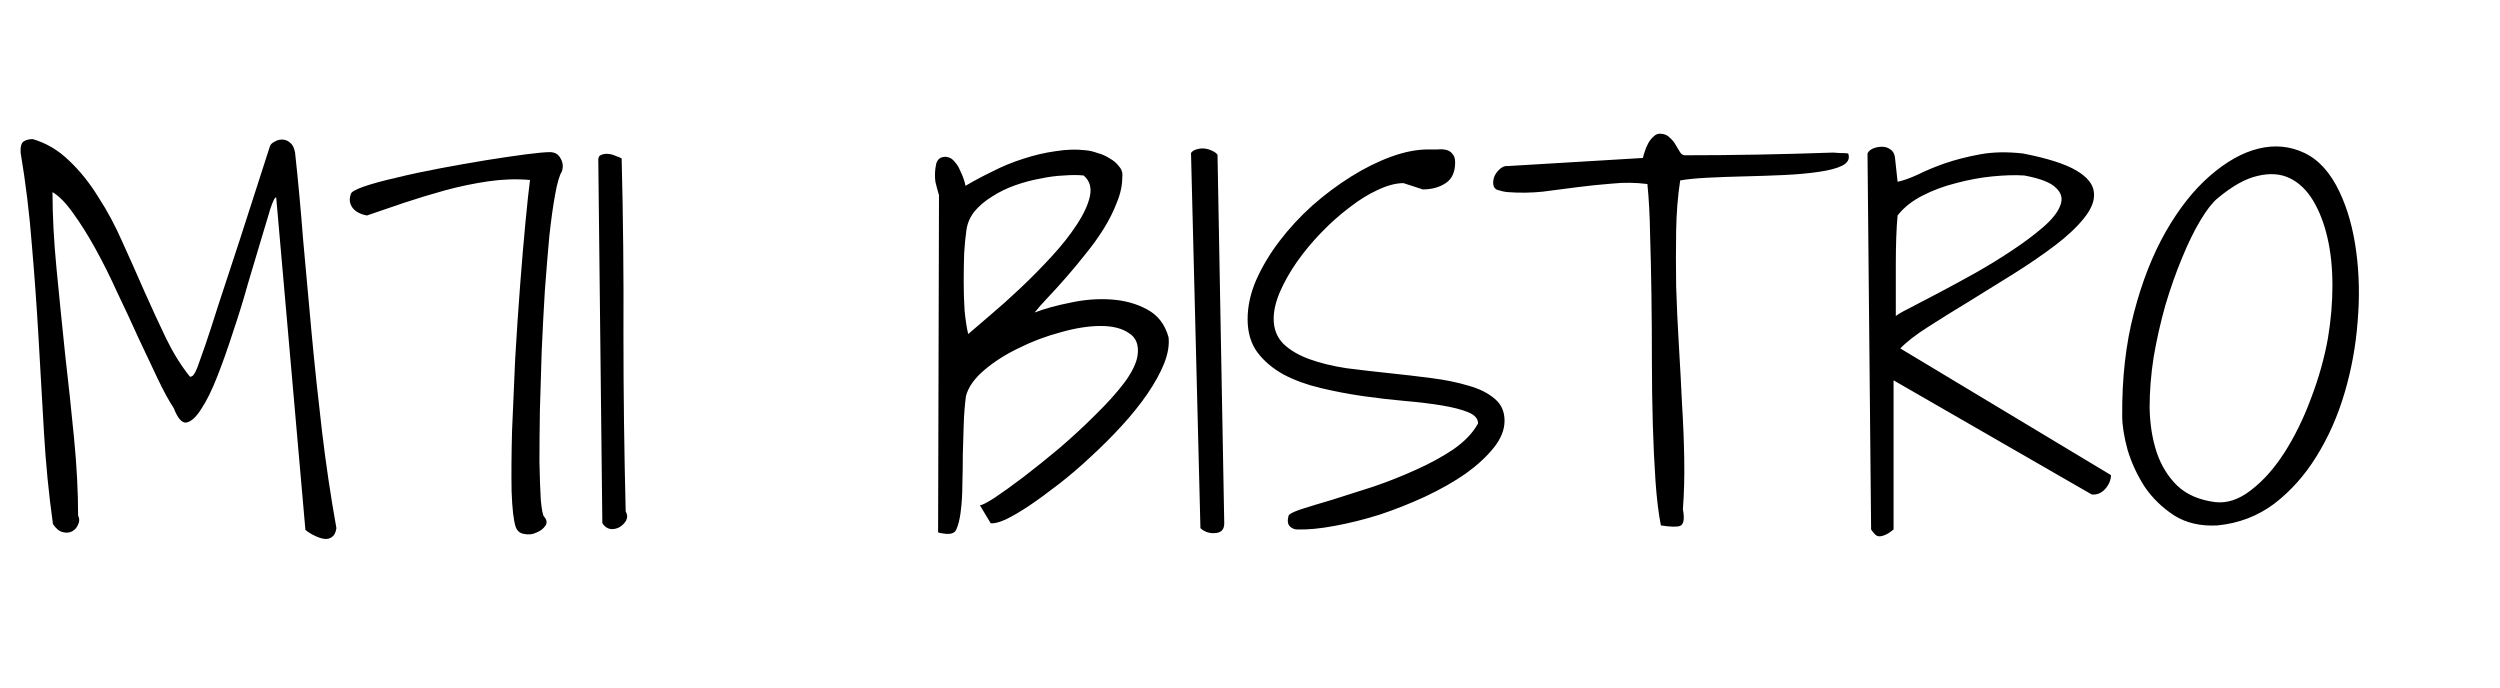 <svg width="2087" height="574" viewBox="0 0 2087 574" fill="none" xmlns="http://www.w3.org/2000/svg">
<g filter="url(#filter0_d_2064_6)">
<path d="M783.875 159C782.625 154.75 781.625 151 780.875 147.75C780.375 144.25 780.375 140.5 780.875 136.5C781.125 135.25 781.375 133.875 781.625 132.375C782.125 130.875 782.75 129.75 783.5 129C784.5 128 785.75 127.375 787.25 127.125C788.75 126.625 790.75 126.875 793.25 127.875C794.75 128.625 796.25 130 797.75 132C799.25 133.75 800.5 135.875 801.5 138.375C802.75 140.875 803.75 143.25 804.5 145.5C805.25 147.75 805.75 149.625 806 151.125C812.75 147.125 820.25 143.125 828.5 139.125C836.75 134.875 845.25 131.375 854 128.625C863 125.625 872 123.5 881 122.25C890 120.75 898.625 120.5 906.875 121.5C909.625 121.75 912.75 122.5 916.25 123.75C920 124.75 923.375 126.25 926.375 128.25C929.625 130 932.25 132.25 934.25 135C936.5 137.5 937.375 140.5 936.875 144C936.875 150.75 935.375 157.75 932.375 165C929.625 172.25 926 179.5 921.5 186.75C917 194 911.875 201.125 906.125 208.125C900.625 215.125 895.125 221.75 889.625 228C884.375 234 879.375 239.5 874.625 244.5C869.875 249.5 866.25 253.625 863.75 256.875C872.25 253.625 882.25 250.875 893.75 248.625C905.25 246.125 916.5 245.25 927.5 246C938.75 246.75 948.75 249.5 957.5 254.25C966.5 259 972.5 266.75 975.5 277.5C976.25 284 975 291.375 971.75 299.625C968.5 307.625 963.875 316 957.875 324.75C951.875 333.5 944.75 342.375 936.5 351.375C928.5 360.125 920 368.625 911 376.875C902.25 385.125 893.375 392.75 884.375 399.75C875.375 406.75 867 412.875 859.25 418.125C851.75 423.125 845.125 427 839.375 429.75C833.625 432.25 829.5 433.25 827 432.75L818 417.75C819.25 418 823.25 416 830 411.75C836.75 407.25 844.75 401.5 854 394.5C863.5 387.25 873.625 379.125 884.375 370.125C895.125 360.875 905.125 351.625 914.375 342.375C923.875 333.125 931.875 324.25 938.375 315.75C944.875 307 948.625 299.375 949.625 292.875C950.875 284.125 948.5 277.875 942.5 274.125C936.75 270.125 928.875 268.125 918.875 268.125C908.875 268.125 897.75 269.875 885.5 273.375C873.25 276.625 861.625 281 850.625 286.5C839.625 291.75 830 297.875 821.75 304.875C813.5 311.875 808.375 319.125 806.375 326.625C805.375 334.375 804.75 342.375 804.5 350.625C804.25 358.875 804 367.25 803.75 375.75C803.75 384 803.625 392.25 803.375 400.5C803.375 408.75 802.875 416.625 801.875 424.125C801.125 429.625 800 434.125 798.5 437.625C797.25 441.125 793.625 442.375 787.625 441.375C787.125 441.375 786.25 441.25 785 441C783.75 440.75 783.125 440.5 783.125 440.25L783.875 159ZM806.75 188.25C806 193.25 805.375 199.625 804.875 207.375C804.625 215.125 804.5 223.125 804.5 231.375C804.5 239.625 804.75 247.625 805.25 255.375C806 263.125 807 269.625 808.25 274.875C812.75 271.125 818.875 265.875 826.625 259.125C834.625 252.375 843 244.875 851.75 236.625C860.75 228.125 869.5 219.25 878 210C886.5 200.75 893.5 191.875 899 183.375C904.75 174.625 908.375 166.75 909.875 159.75C911.375 152.5 909.625 146.75 904.625 142.5C900.125 142 894.625 142 888.125 142.5C881.875 142.75 875.25 143.625 868.25 145.125C861.25 146.375 854.25 148.25 847.25 150.75C840.25 153.25 833.875 156.375 828.125 160.125C822.375 163.625 817.5 167.75 813.5 172.5C809.75 177.25 807.5 182.5 806.75 188.25ZM994.25 123.75C995.25 122.25 996.75 121.25 998.75 120.75C1001 120 1003.25 119.75 1005.5 120C1007.75 120.25 1009.88 120.875 1011.88 121.875C1014.12 122.875 1015.62 124 1016.38 125.25L1022 432.75C1022 435.75 1021.25 437.875 1019.75 439.125C1018.25 440.375 1016.38 441 1014.12 441C1012.12 441.25 1010 441 1007.75 440.25C1005.5 439.5 1003.62 438.375 1002.12 436.875L994.25 123.75ZM1075.62 426.75C1075.88 425.25 1079.38 423.375 1086.12 421.125C1093.12 418.875 1101.75 416.25 1112 413.25C1122.25 410 1133.62 406.375 1146.12 402.375C1158.62 398.125 1170.62 393.375 1182.12 388.125C1193.88 382.875 1204.38 377.125 1213.62 370.875C1222.88 364.375 1229.62 357.25 1233.88 349.5C1233.88 345.5 1231.12 342.375 1225.62 340.125C1220.12 337.875 1212.88 336 1203.88 334.5C1194.88 333 1184.62 331.75 1173.12 330.75C1161.62 329.75 1149.75 328.375 1137.5 326.625C1125.5 324.875 1113.75 322.625 1102.25 319.875C1090.75 317.125 1080.5 313.375 1071.5 308.625C1062.5 303.625 1055.25 297.5 1049.75 290.25C1044.25 282.75 1041.5 273.5 1041.5 262.5C1041.5 251.75 1043.88 240.875 1048.62 229.875C1053.62 218.625 1060.12 207.75 1068.12 197.25C1076.12 186.75 1085.25 176.875 1095.5 167.625C1106 158.375 1116.88 150.25 1128.12 143.25C1139.38 136.25 1150.5 130.75 1161.5 126.75C1172.5 122.75 1182.75 120.75 1192.25 120.75C1194.75 120.75 1197.38 120.75 1200.12 120.75C1202.88 120.5 1205.25 120.625 1207.25 121.125C1209.5 121.625 1211.25 122.75 1212.5 124.5C1214 126 1214.75 128.375 1214.75 131.625C1214.75 139.625 1212.12 145.375 1206.88 148.875C1201.62 152.375 1195.25 154.125 1187.75 154.125L1171.62 148.875C1165.38 148.875 1158.25 150.75 1150.25 154.5C1142.5 158 1134.62 162.875 1126.62 169.125C1118.62 175.125 1110.75 182.125 1103 190.125C1095.5 197.875 1088.75 206 1082.75 214.5C1077 222.75 1072.25 231.125 1068.5 239.625C1065 247.875 1063.25 255.375 1063.25 262.125C1063.25 270.625 1066 277.625 1071.5 283.125C1077 288.375 1084.25 292.625 1093.25 295.875C1102.25 299.125 1112.5 301.625 1124 303.375C1135.75 304.875 1147.62 306.25 1159.62 307.5C1171.62 308.75 1183.38 310.125 1194.88 311.625C1206.62 313.125 1217 315.25 1226 318C1235 320.5 1242.25 324.125 1247.75 328.875C1253.25 333.375 1256 339.5 1256 347.25C1256 354.75 1253 362.25 1247 369.75C1241 377.25 1233.12 384.5 1223.38 391.5C1213.62 398.25 1202.38 404.625 1189.62 410.625C1177.12 416.375 1164.5 421.375 1151.75 425.625C1139 429.625 1126.5 432.75 1114.25 435C1102.25 437.25 1091.88 438.25 1083.12 438C1080.62 438 1078.5 437.125 1076.75 435.375C1075 433.625 1074.62 430.75 1075.62 426.75ZM1375.25 149.625C1365.5 148.375 1355.75 148.25 1346 149.25C1336.25 150 1326.5 151 1316.75 152.25C1307.25 153.5 1297.62 154.75 1287.88 156C1278.12 157 1268.38 157.125 1258.62 156.375C1255.88 156.125 1253 155.5 1250 154.5C1247.25 153.5 1246.12 150.875 1246.62 146.625C1246.88 143.875 1248.25 141.125 1250.75 138.375C1253.25 135.625 1255.88 134.375 1258.62 134.625L1371.5 127.875C1371.75 126.625 1372.25 124.875 1373 122.625C1373.75 120.125 1374.75 117.75 1376 115.5C1377.25 113.25 1378.75 111.375 1380.5 109.875C1382.25 108.125 1384.25 107.375 1386.5 107.625C1389.75 107.875 1392.25 109 1394 111C1396 112.75 1397.62 114.75 1398.88 117C1400.12 119 1401.25 120.875 1402.25 122.625C1403.25 124.375 1404.5 125.375 1406 125.625C1446.25 125.625 1487.62 124.875 1530.12 123.375C1530.88 123.375 1532.88 123.5 1536.12 123.75C1539.38 123.75 1541.62 123.875 1542.88 124.125C1544.38 128.375 1542.75 131.75 1538 134.25C1533.5 136.5 1526.88 138.25 1518.12 139.5C1509.62 140.75 1499.88 141.625 1488.88 142.125C1477.88 142.625 1466.88 143 1455.88 143.25C1445.12 143.5 1434.88 143.875 1425.12 144.375C1415.62 144.875 1408.12 145.625 1402.62 146.625C1400.62 159.625 1399.5 173.625 1399.25 188.625C1399 203.625 1399 219.125 1399.25 235.125C1399.75 251.125 1400.5 267.375 1401.5 283.875C1402.5 300.375 1403.38 316.625 1404.12 332.625C1405.12 348.625 1405.75 364.125 1406 379.125C1406.25 394.125 1405.88 408.125 1404.88 421.125C1406.38 429.125 1405.62 433.75 1402.62 435C1399.88 436 1394.5 435.875 1386.5 434.625C1384.5 424.375 1383 412 1382 397.5C1381 382.75 1380.25 366.875 1379.75 349.875C1379.25 332.625 1379 314.875 1379 296.625C1379 278.125 1378.88 260 1378.62 242.25C1378.38 224.5 1378 207.75 1377.5 192C1377.25 176 1376.5 161.875 1375.25 149.625ZM1559 124.125C1559.75 122.375 1561.25 121 1563.5 120C1566 119 1568.5 118.5 1571 118.5C1573.75 118.5 1576.12 119.25 1578.12 120.75C1580.12 122 1581.38 124.125 1581.88 127.125L1584.12 147.75C1588.88 146.75 1594.5 144.75 1601 141.75C1607.5 138.5 1615 135.375 1623.5 132.375C1632.25 129.375 1642 126.875 1652.75 124.875C1663.5 122.875 1675.5 122.625 1688.75 124.125C1709.25 128.125 1724.12 132.875 1733.38 138.375C1742.62 143.875 1747.5 150 1748 156.75C1748.75 163.25 1746 170.375 1739.75 178.125C1733.75 185.625 1725.62 193.25 1715.38 201C1705.12 208.75 1693.62 216.625 1680.88 224.625C1668.12 232.625 1655.62 240.375 1643.38 247.875C1631.38 255.125 1620.12 262.125 1609.62 268.875C1599.38 275.375 1591.62 281.375 1586.38 286.875L1762.25 392.625C1762.25 396.625 1760.62 400.5 1757.38 404.25C1754.12 407.75 1750.38 409.25 1746.12 408.75L1580.75 313.5V438C1577.75 440.5 1575.12 442.125 1572.88 442.875C1570.88 443.625 1569.25 443.875 1568 443.625C1566.75 443.375 1565.62 442.625 1564.62 441.375C1563.62 440.375 1562.75 439.25 1562 438L1559 124.125ZM1584.12 175.875C1583.62 180.875 1583.25 186.875 1583 193.875C1582.75 200.875 1582.62 208.375 1582.62 216.375C1582.62 224.125 1582.62 231.875 1582.62 239.625C1582.62 247.125 1582.62 253.875 1582.62 259.875C1583.88 258.625 1587.75 256.375 1594.25 253.125C1601 249.625 1609.12 245.375 1618.62 240.375C1628.12 235.375 1638.25 229.875 1649 223.875C1660 217.625 1670.38 211.25 1680.12 204.75C1689.88 198.25 1698.38 191.875 1705.62 185.625C1713.12 179.125 1717.88 173.125 1719.88 167.625C1722.12 162.125 1721 157.25 1716.5 153C1712.25 148.5 1703.38 145 1689.88 142.5C1682.38 142 1673.5 142.25 1663.25 143.25C1653.25 144.25 1643.12 146.125 1632.88 148.875C1622.88 151.375 1613.5 154.875 1604.75 159.375C1596 163.875 1589.12 169.375 1584.12 175.875ZM1771.62 343.125C1771.38 311.625 1774.62 283 1781.38 257.25C1788.12 231.25 1797 208.625 1808 189.375C1819 170.125 1831.25 154.625 1844.75 142.875C1858.5 130.875 1872.12 123.25 1885.62 120C1899.12 116.75 1911.88 118 1923.88 123.75C1935.88 129.5 1945.62 140.375 1953.12 156.375C1959.88 170.625 1964.5 187.25 1967 206.25C1969.5 225 1969.88 244.5 1968.12 264.75C1966.62 284.75 1963 304.5 1957.25 324C1951.5 343.5 1943.62 361.25 1933.62 377.25C1923.88 393 1912.12 406.125 1898.38 416.625C1884.62 426.875 1868.88 432.875 1851.12 434.625C1837.12 435.375 1825.12 432.625 1815.12 426.375C1805.12 419.875 1796.88 411.875 1790.38 402.375C1784.12 392.625 1779.38 382.375 1776.12 371.625C1773.12 360.625 1771.62 351.125 1771.62 343.125ZM1851.12 161.625C1846.88 165.125 1842.12 171.25 1836.88 180C1831.62 188.75 1826.5 199.25 1821.5 211.5C1816.5 223.5 1811.88 236.625 1807.62 250.875C1803.62 265.125 1800.38 279.5 1797.88 294C1795.62 308.5 1794.5 322.625 1794.5 336.375C1794.75 350.125 1796.75 362.625 1800.5 373.875C1804.25 384.875 1810 394.125 1817.75 401.625C1825.5 408.875 1835.88 413.375 1848.88 415.125C1858.88 416.375 1868.88 413.125 1878.88 405.375C1889.12 397.625 1898.5 387.125 1907 373.875C1915.5 360.625 1922.88 345.625 1929.12 328.875C1935.62 311.875 1940.38 295 1943.38 278.25C1945.88 263.25 1947.12 248.625 1947.12 234.375C1947.12 219.875 1945.75 206.625 1943 194.625C1940.25 182.625 1936.25 172.25 1931 163.5C1925.75 154.75 1919.25 148.5 1911.5 144.75C1903.75 141 1894.75 140.375 1884.5 142.875C1874.5 145.125 1863.38 151.375 1851.12 161.625Z" fill="black"/>
</g>
<g filter="url(#filter1_d_2064_6)">
<path d="M230.579 160.875C229.579 160.375 227.954 163.5 225.704 170.25C223.704 177 221.079 185.75 217.829 196.5C214.579 207.25 210.954 219.375 206.954 232.875C203.204 246.375 199.079 259.75 194.579 273C190.329 286.25 185.954 298.625 181.454 310.125C176.954 321.625 172.454 330.75 167.954 337.5C163.704 344.25 159.579 348 155.579 348.75C151.829 349.25 148.329 345.25 145.079 336.75C141.079 330.75 136.579 322.5 131.579 312C126.579 301.5 121.204 290.125 115.454 277.875C109.954 265.625 104.079 253 97.829 240C91.829 226.75 85.704 214.5 79.454 203.25C73.204 192 67.079 182.25 61.079 174C55.079 165.5 49.329 159.625 43.829 156.375C43.829 175.875 44.954 197.25 47.204 220.5C49.454 243.75 51.829 267.375 54.329 291.375C57.079 315.125 59.579 338.625 61.829 361.875C64.079 385.125 65.204 406.625 65.204 426.375C66.454 428.875 66.454 431.375 65.204 433.875C64.204 436.375 62.579 438.25 60.329 439.5C58.079 440.75 55.454 441 52.454 440.25C49.454 439.5 46.704 437.25 44.204 433.5C40.704 408.5 38.204 383 36.704 357C35.204 331 33.704 304.875 32.204 278.625C30.704 252.375 28.829 226.25 26.579 200.25C24.579 174.25 21.454 148.625 17.204 123.375C16.954 118.375 17.829 115.25 19.829 114C21.829 112.75 24.329 112.125 27.329 112.125C38.579 115.375 48.704 121.375 57.704 130.125C66.704 138.625 74.829 148.75 82.079 160.5C89.579 172 96.329 184.625 102.329 198.375C108.579 212.125 114.704 225.875 120.704 239.625C126.704 253.125 132.704 266.125 138.704 278.625C144.704 290.875 151.329 301.5 158.579 310.5C159.579 310.5 160.454 310.125 161.204 309.375C162.204 308.375 163.454 306 164.954 302.25C166.454 298.25 168.579 292.25 171.329 284.25C174.079 276.25 177.704 265.125 182.204 250.875C186.954 236.625 192.829 218.75 199.829 197.25C206.829 175.5 215.329 149.125 225.329 118.125C225.829 116.625 227.079 115.375 229.079 114.375C231.079 113.125 233.204 112.5 235.454 112.5C237.954 112.5 240.204 113.375 242.204 115.125C244.204 116.625 245.579 119.375 246.329 123.375C248.829 146.375 251.079 170.75 253.079 196.5C255.329 222 257.704 248.125 260.204 274.875C262.704 301.625 265.579 328.75 268.829 356.25C272.079 383.5 276.079 410.375 280.829 436.875C280.329 440.375 279.204 442.75 277.454 444C275.704 445.5 273.579 446.125 271.079 445.875C268.579 445.625 265.829 444.75 262.829 443.25C260.079 442 257.454 440.375 254.954 438.375L230.579 160.875ZM430.454 435.75C428.704 430.25 427.579 420.375 427.079 406.125C426.829 391.625 426.954 374.875 427.454 355.875C428.204 336.875 429.079 316.75 430.079 295.5C431.329 274 432.704 253.5 434.204 234C435.704 214.25 437.204 196.625 438.704 181.125C440.204 165.375 441.454 153.75 442.454 146.25C431.204 145.25 419.579 145.625 407.579 147.375C395.579 149.125 383.579 151.625 371.579 154.875C359.829 158.125 348.329 161.625 337.079 165.375C326.079 169.125 315.829 172.625 306.329 175.875C300.829 174.875 296.829 172.75 294.329 169.5C291.829 166 291.329 162.25 292.829 158.25C292.829 156.5 296.329 154.375 303.329 151.875C310.579 149.375 319.704 146.875 330.704 144.375C341.954 141.625 354.204 139 367.454 136.5C380.704 134 393.454 131.75 405.704 129.75C418.204 127.75 429.204 126.125 438.704 124.875C448.454 123.625 455.204 123 458.954 123C463.204 123 466.204 124.75 467.954 128.25C469.954 131.5 470.329 135.125 469.079 139.125C467.079 142.125 465.204 148.5 463.454 158.25C461.704 167.75 460.079 179.375 458.579 193.125C457.329 206.875 456.079 222.125 454.829 238.875C453.829 255.375 452.954 272.125 452.204 289.125C451.704 305.875 451.204 322.375 450.704 338.625C450.454 354.625 450.329 369 450.329 381.75C450.579 394.5 450.954 405 451.454 413.25C452.204 421.25 453.079 425.875 454.079 427.125C456.579 429.875 456.954 432.5 455.204 435C453.454 437.5 450.954 439.375 447.704 440.625C444.704 442.125 441.329 442.5 437.579 441.75C434.079 441.25 431.704 439.25 430.454 435.75ZM499.454 129.375C499.454 127.125 500.329 125.75 502.079 125.25C503.829 124.5 505.829 124.25 508.079 124.5C510.329 124.75 512.454 125.375 514.454 126.375C516.704 127.125 518.204 127.75 518.954 128.25C520.204 177.5 520.704 226.5 520.454 275.25C520.454 324 521.079 373.25 522.329 423C523.829 425.5 523.954 428 522.704 430.5C521.454 432.75 519.579 434.625 517.079 436.125C514.829 437.375 512.329 437.875 509.579 437.625C506.829 437.125 504.579 435.5 502.829 432.75L499.454 129.375Z" fill="black"/>
</g>
<defs>
<filter id="filter0_d_2064_6" x="776.125" y="107.25" width="1198.62" height="344.75" filterUnits="userSpaceOnUse" color-interpolation-filters="sRGB">
<feFlood flood-opacity="0" result="BackgroundImageFix"/>
<feColorMatrix in="SourceAlpha" type="matrix" values="0 0 0 0 0 0 0 0 0 0 0 0 0 0 0 0 0 0 127 0" result="hardAlpha"/>
<feOffset dy="4"/>
<feGaussianBlur stdDeviation="2"/>
<feComposite in2="hardAlpha" operator="out"/>
<feColorMatrix type="matrix" values="0 0 0 0 0 0 0 0 0 0 0 0 0 0 0 0 0 0 0.25 0"/>
<feBlend mode="normal" in2="BackgroundImageFix" result="effect1_dropShadow_2064_6"/>
<feBlend mode="normal" in="SourceGraphic" in2="effect1_dropShadow_2064_6" result="shape"/>
</filter>
<filter id="filter1_d_2064_6" x="12.829" y="112.125" width="515.75" height="342.125" filterUnits="userSpaceOnUse" color-interpolation-filters="sRGB">
<feFlood flood-opacity="0" result="BackgroundImageFix"/>
<feColorMatrix in="SourceAlpha" type="matrix" values="0 0 0 0 0 0 0 0 0 0 0 0 0 0 0 0 0 0 127 0" result="hardAlpha"/>
<feOffset dy="4"/>
<feGaussianBlur stdDeviation="2"/>
<feComposite in2="hardAlpha" operator="out"/>
<feColorMatrix type="matrix" values="0 0 0 0 0 0 0 0 0 0 0 0 0 0 0 0 0 0 0.25 0"/>
<feBlend mode="normal" in2="BackgroundImageFix" result="effect1_dropShadow_2064_6"/>
<feBlend mode="normal" in="SourceGraphic" in2="effect1_dropShadow_2064_6" result="shape"/>
</filter>
</defs>
</svg>
